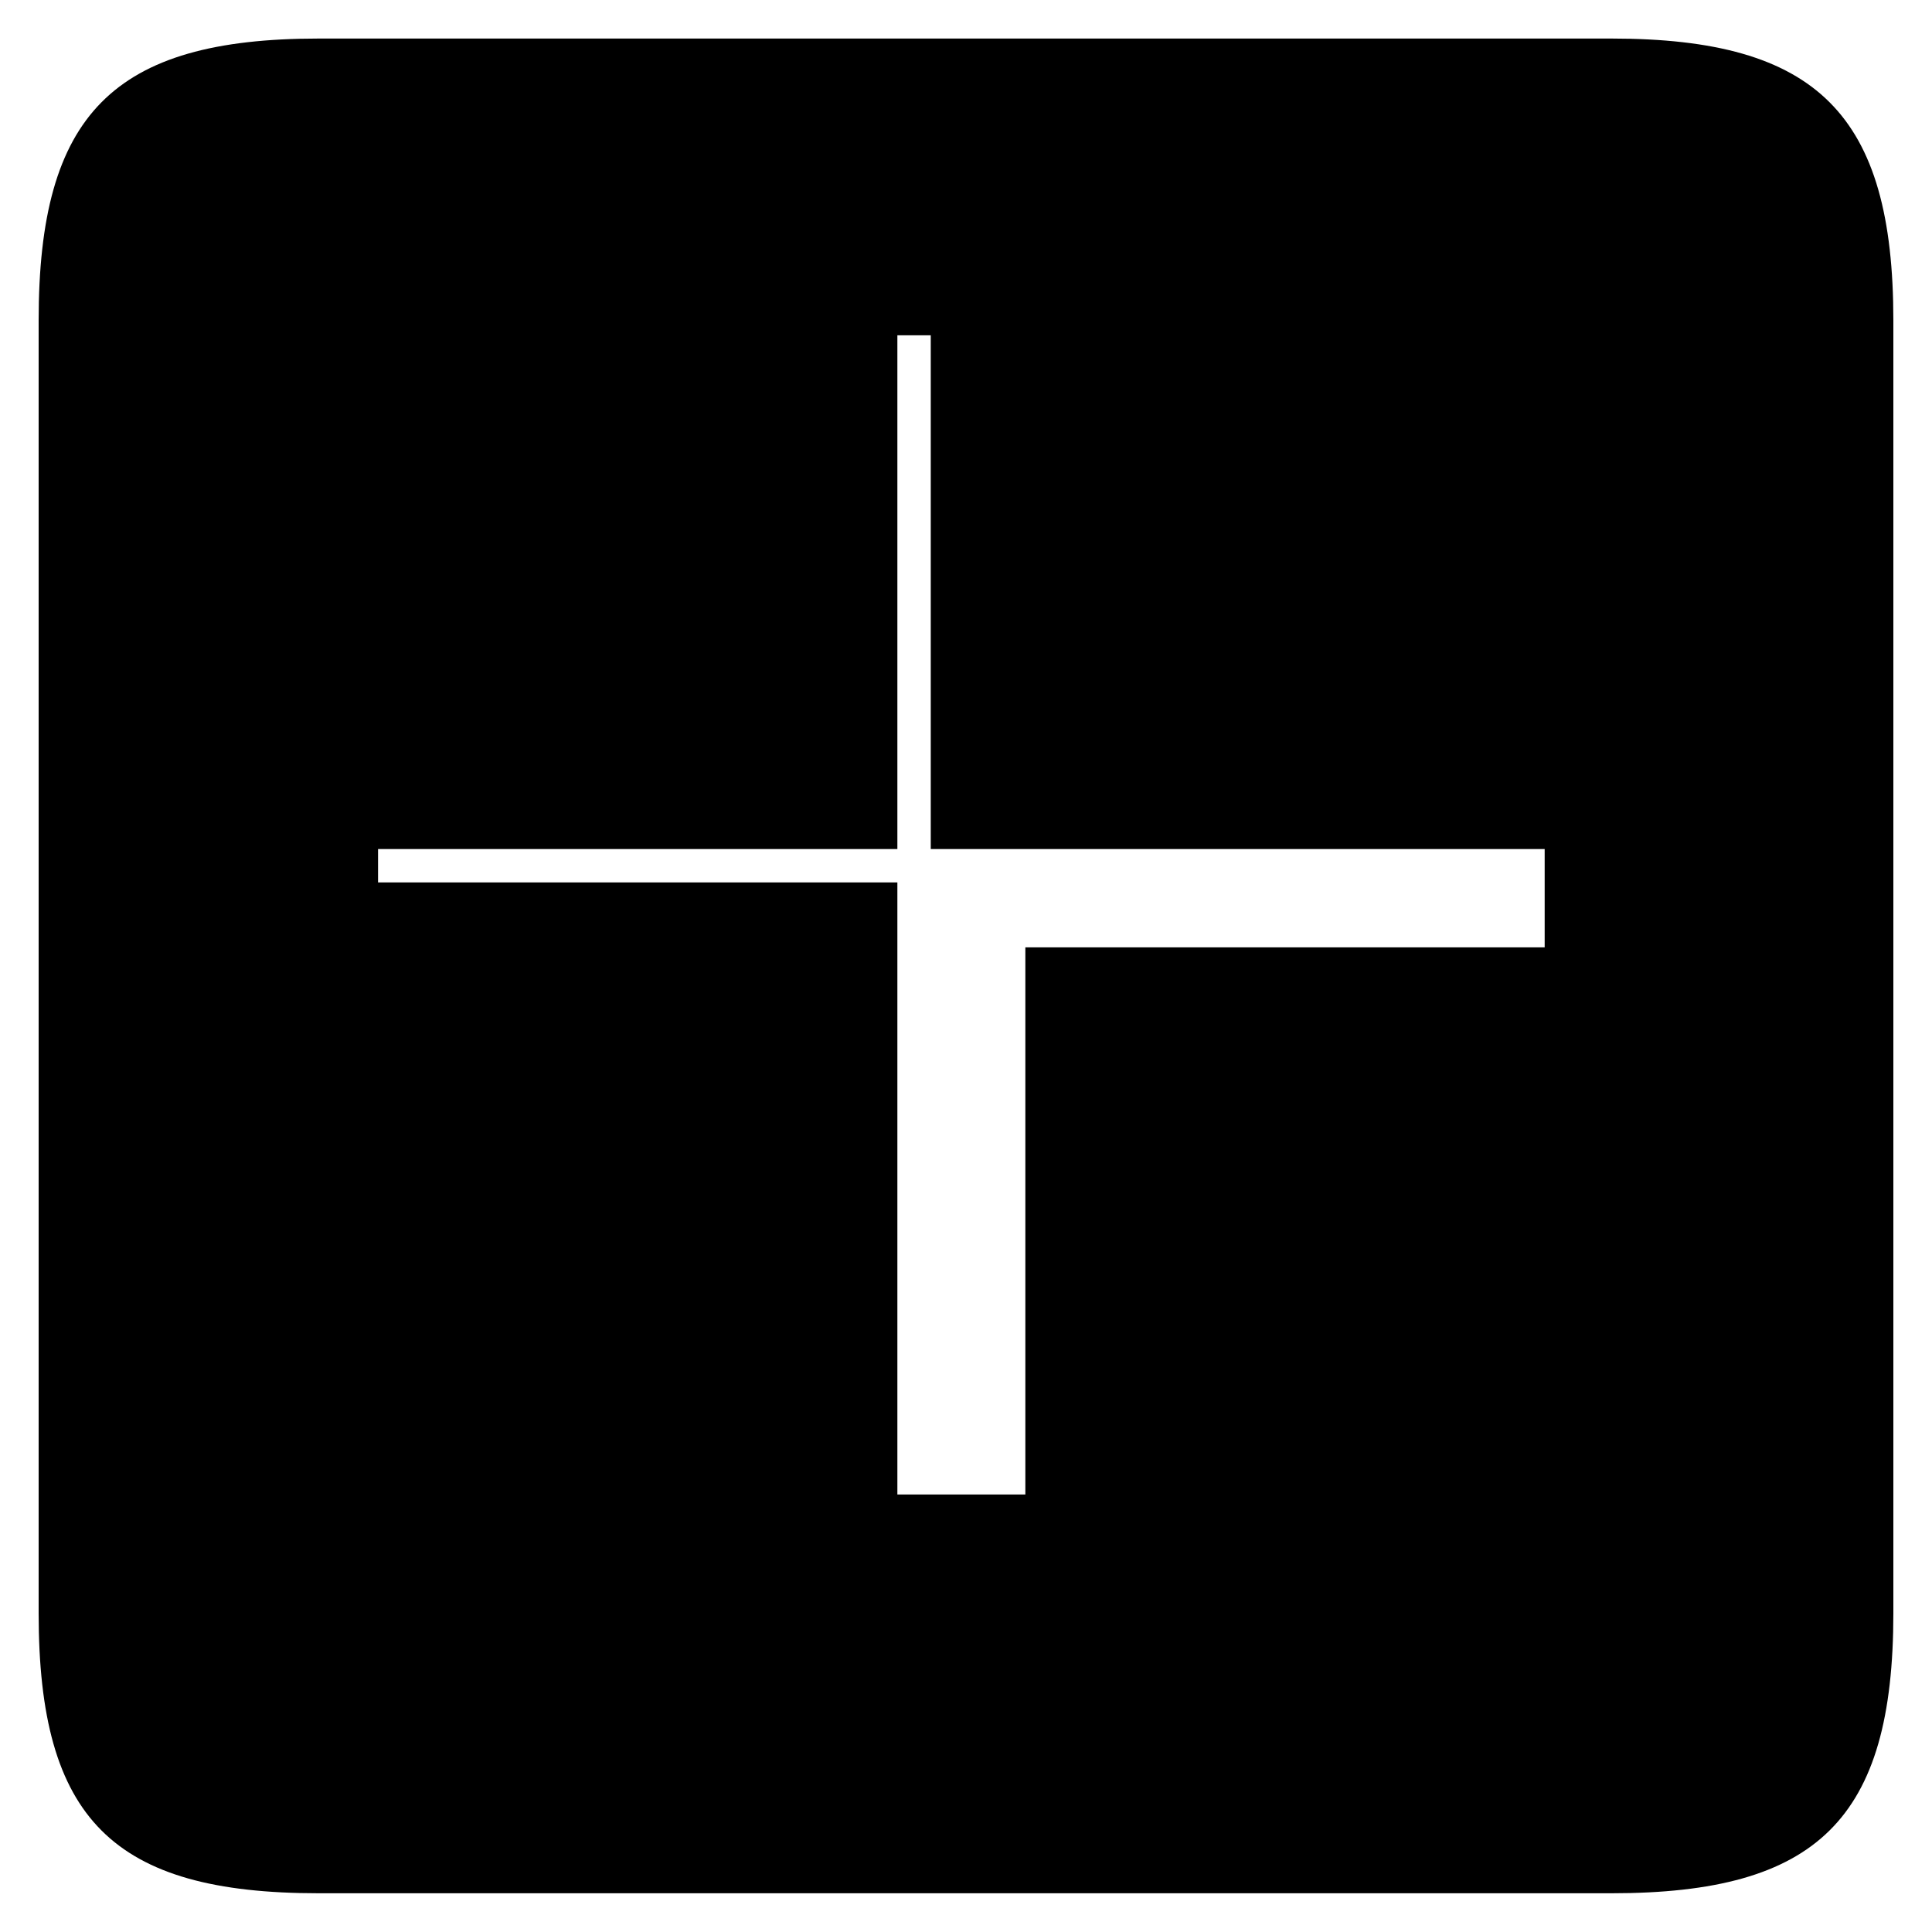 <?xml version="1.0" standalone="no"?>
<!DOCTYPE svg PUBLIC "-//W3C//DTD SVG 1.1//EN" "http://www.w3.org/Graphics/SVG/1.1/DTD/svg11.dtd">
<svg width="100%" height="100%" viewBox="0 0 200 200" version="1.1" xmlns="http://www.w3.org/2000/svg" xmlns:xlink="http://www.w3.org/1999/xlink" xml:space="preserve" style="fill-rule:evenodd;clip-rule:evenodd;stroke-linejoin:round;stroke-miterlimit:1.414;">
    <g transform="matrix(1,0,0,1,-88.447,99)">
        <g id="Ebene1">
            <path d="M184.799,-64.29L184.799,-11.106L248.351,-11.106L248.351,-0.93L194.591,-0.93L194.591,55.71L181.343,55.71L181.343,-7.65L127.583,-7.65L127.583,-11.106L181.343,-11.106L181.343,-64.29L184.799,-64.29ZM121.439,96.99L255.263,96.99C276.575,96.99 284.447,89.31 284.447,67.998L284.447,-65.826C284.447,-87.138 276.575,-95.01 255.263,-95.01L121.439,-95.01C100.127,-95.01 92.447,-87.138 92.447,-65.826L92.447,67.998C92.447,89.31 100.127,96.99 121.439,96.99Z" style="fill:black;fill-rule:nonzero;"/>
        </g>
    </g>
</svg>
